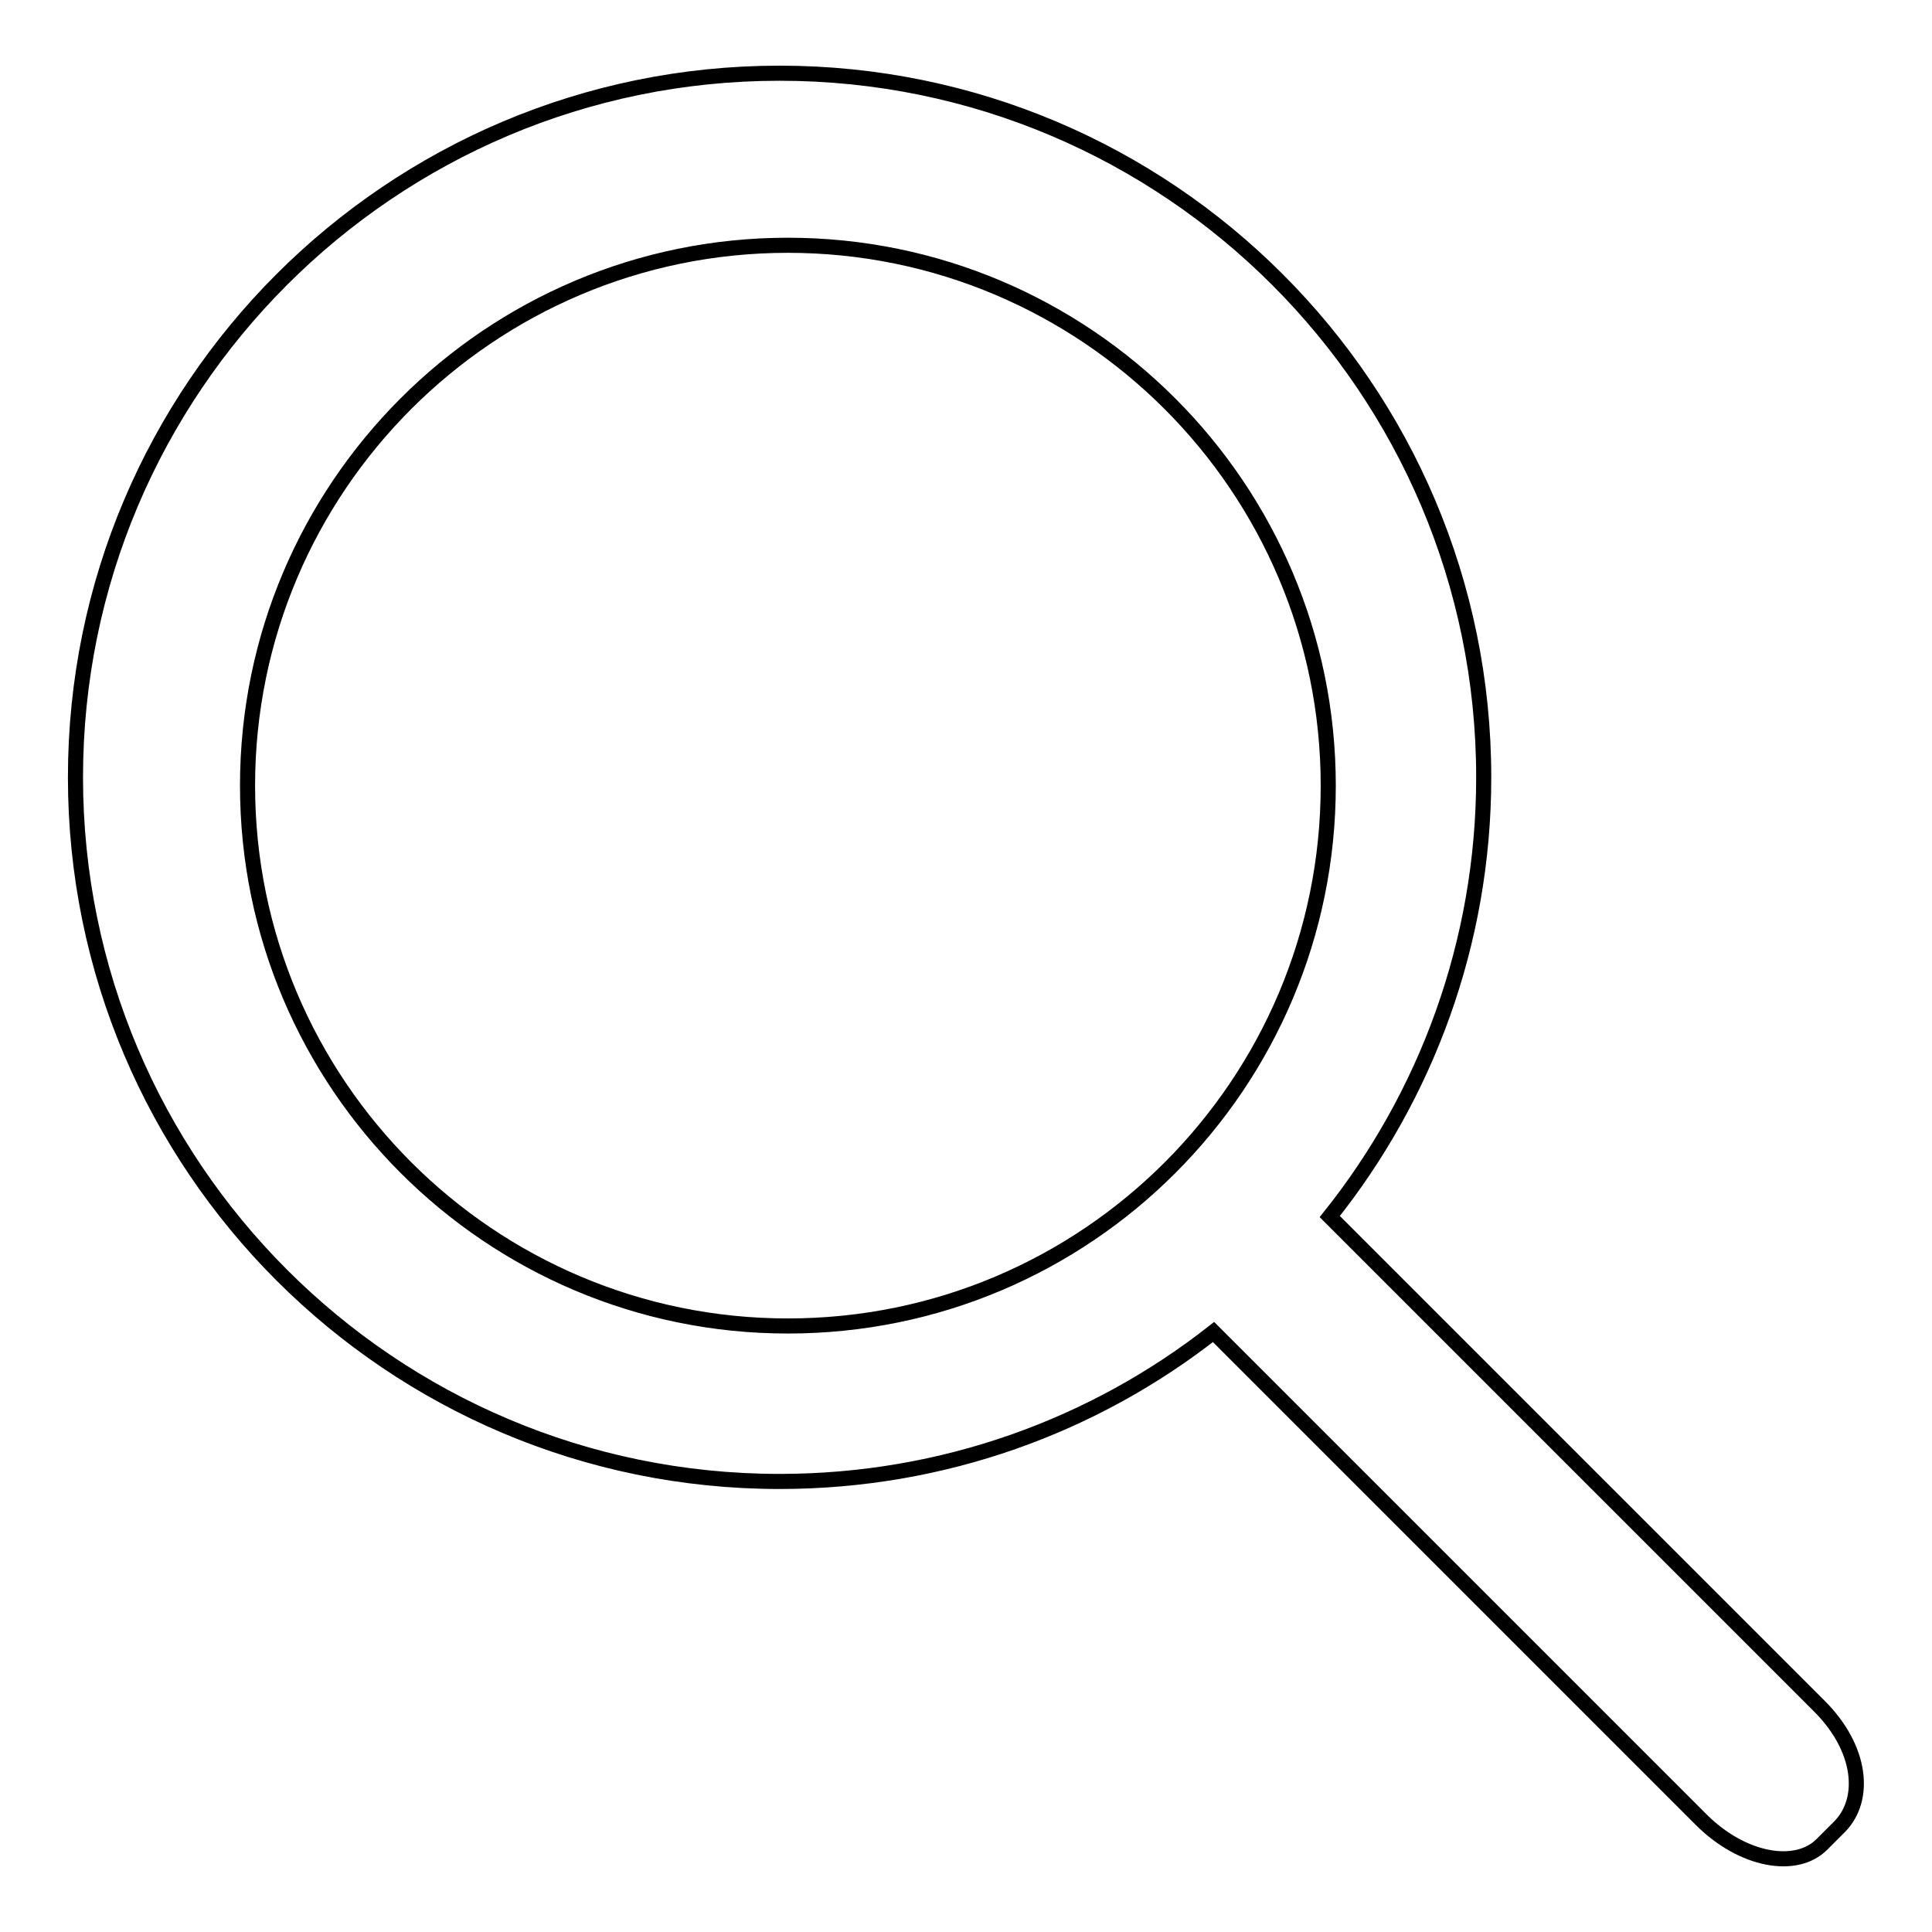 <?xml version="1.0" encoding="utf-8"?>
<!-- Svg Vector Icons : http://www.onlinewebfonts.com/icon -->
<!DOCTYPE svg PUBLIC "-//W3C//DTD SVG 1.1//EN" "http://www.w3.org/Graphics/SVG/1.1/DTD/svg11.dtd">
<svg version="1.1" xmlns="http://www.w3.org/2000/svg" xmlns:xlink="http://www.w3.org/1999/xlink" x="0px" y="0px" viewBox="0 0 256 256" enable-background="new 0 0 256 256" xml:space="preserve">
<g><g><path stroke-width="2" fill-opacity="0" stroke="#000000"  d="M241.1,226.1l-64.9-64.9c12.7-15.9,20.4-36.2,20.4-58.2c0-51.5-41.8-93.3-93.3-93.3C51.8,9.7,10,51.5,10,103c0,51.5,41.8,93.3,93.3,93.3c21.7,0,41.7-7.4,57.5-19.8l64.6,64.6c5.5,5.5,12.6,6.7,16,3.3l2.4-2.4C247.3,238.4,246.7,231.7,241.1,226.1z M104.4,175.7c-39.5,0-71.6-32.1-71.6-71.6c0-39.5,32.1-71.6,71.6-71.6c39.5,0,71.6,32.1,71.6,71.6C176,143.6,144,175.7,104.4,175.7z"/></g></g>
</svg>